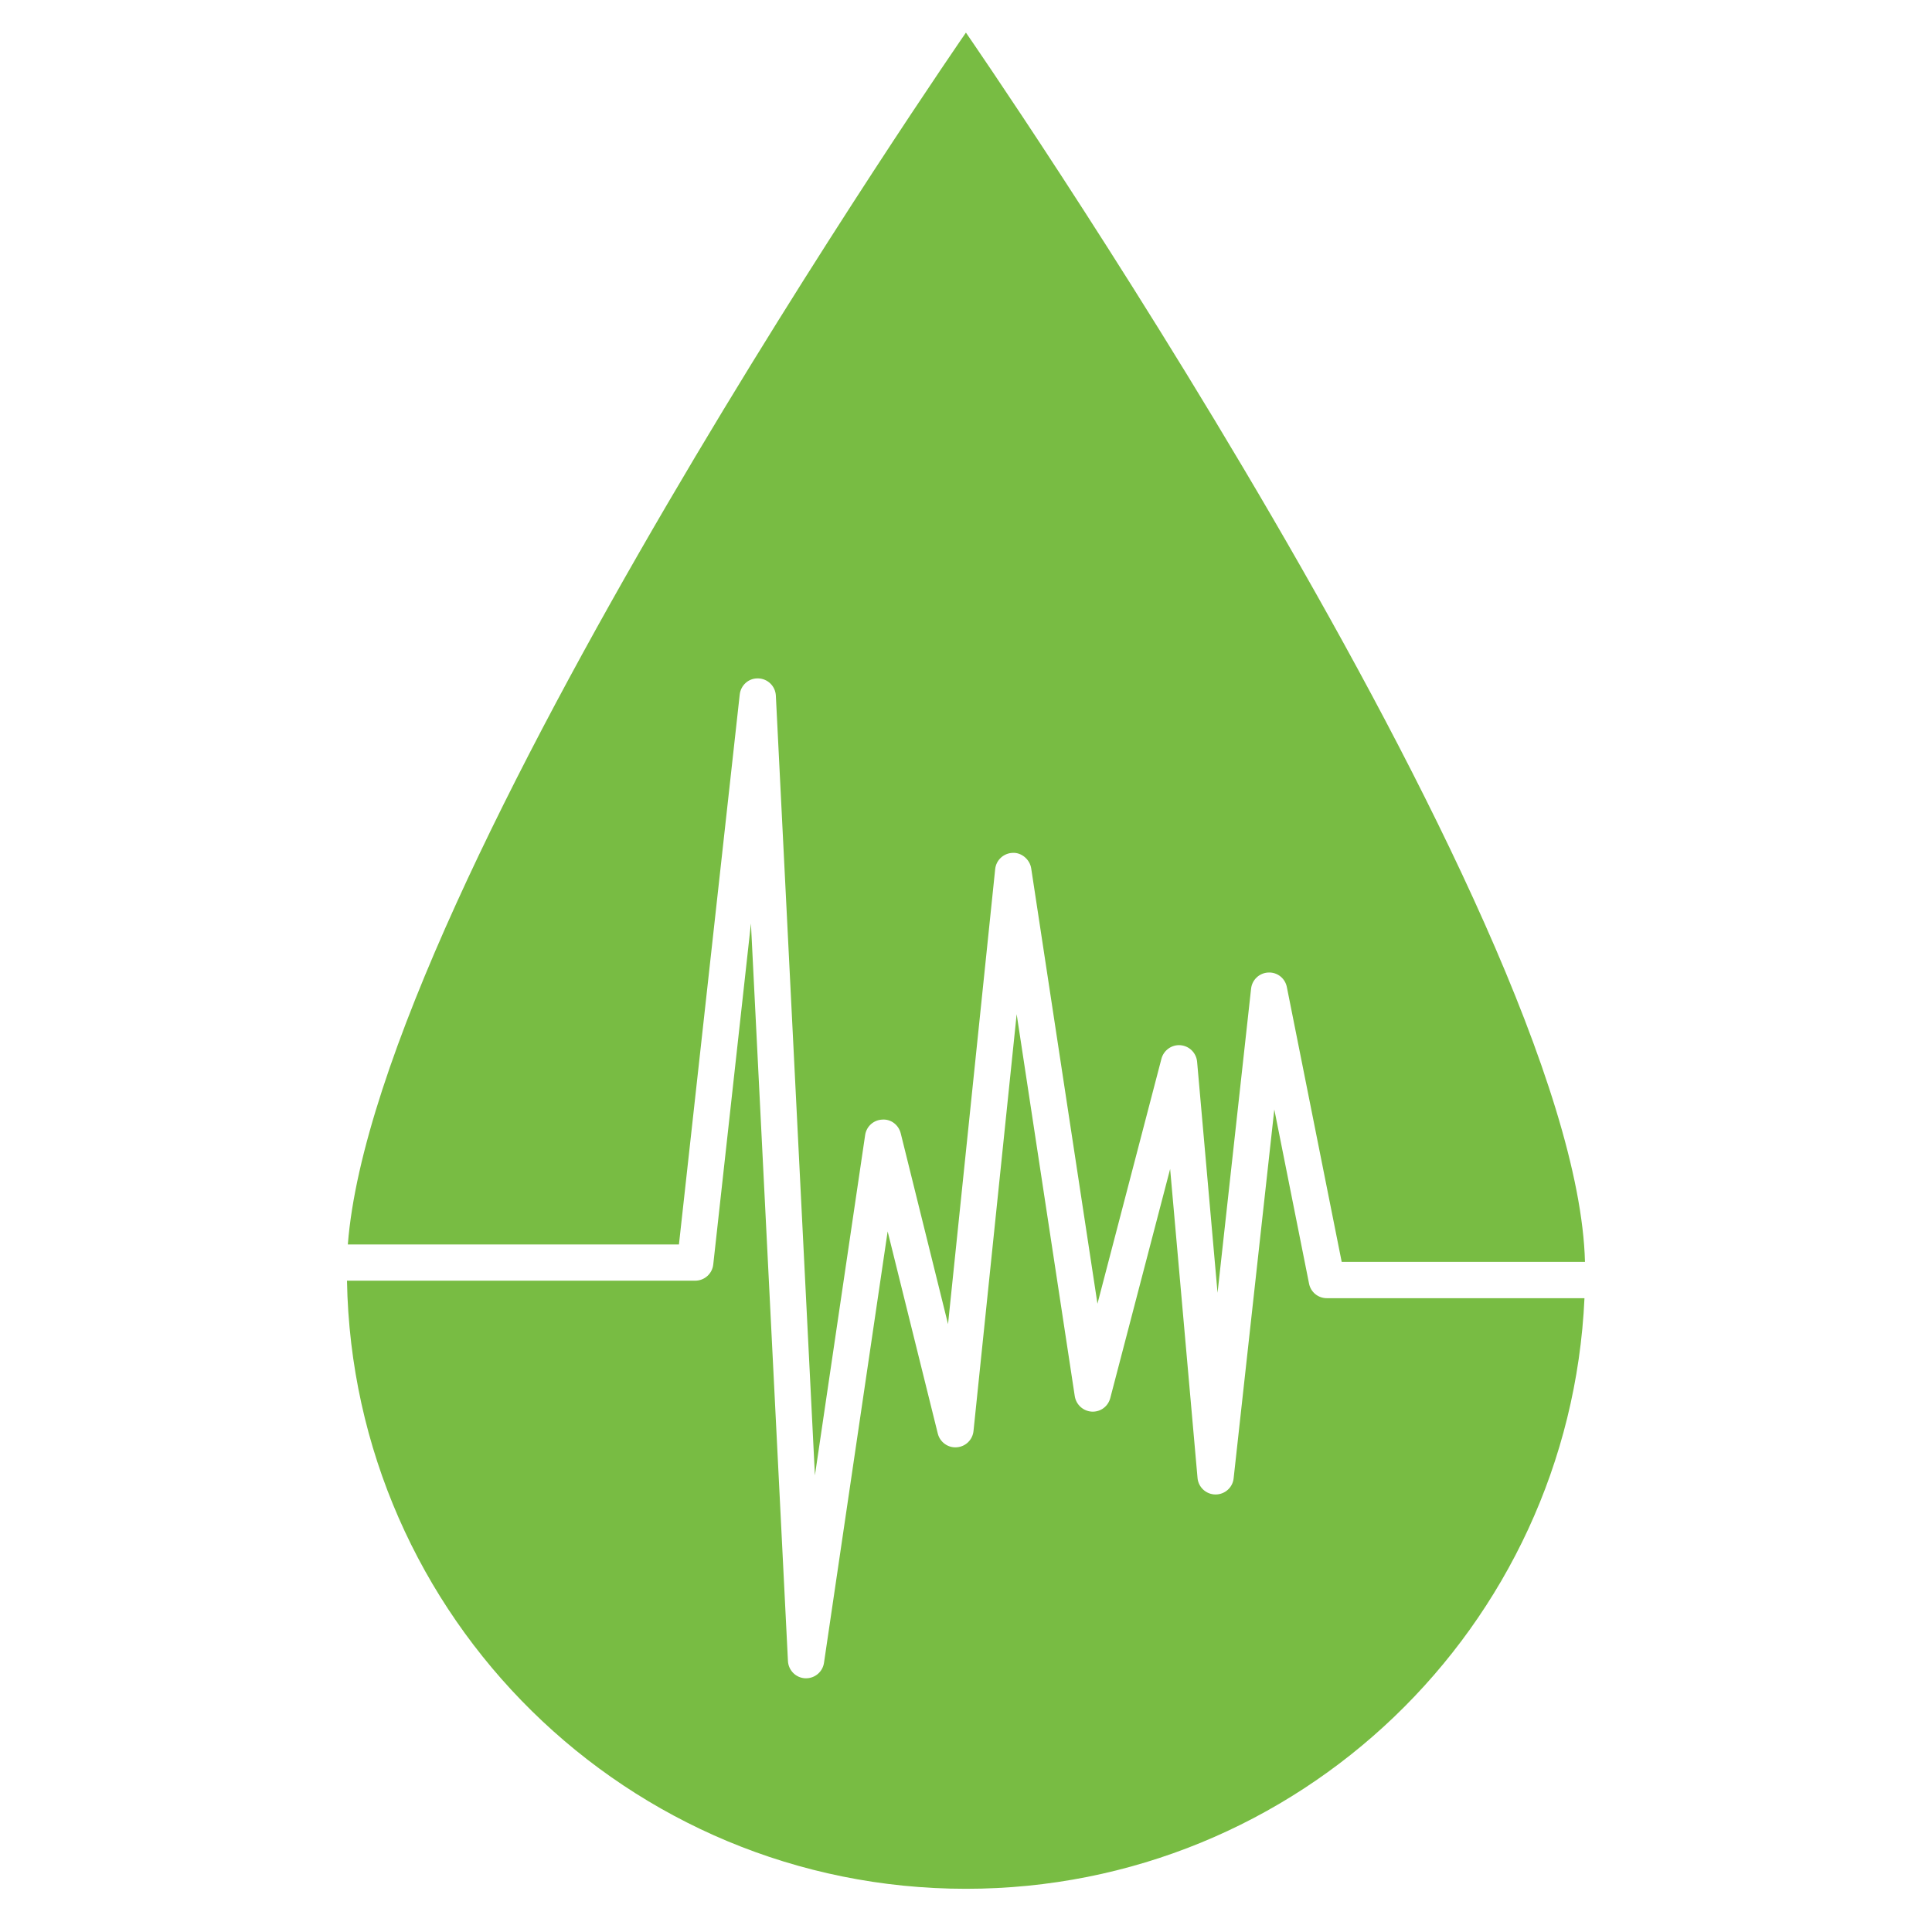 <?xml version="1.0" encoding="UTF-8"?> <!-- Generator: Adobe Illustrator 16.0.0, SVG Export Plug-In . SVG Version: 6.00 Build 0) --> <svg xmlns="http://www.w3.org/2000/svg" xmlns:xlink="http://www.w3.org/1999/xlink" id="Layer_1" x="0px" y="0px" width="50px" height="50px" viewBox="0 0 50 50" xml:space="preserve"> <g> <defs> <path id="SVGID_1_" d="M-98.15,18.514c0.107-0.174,0.289-0.56,0.978-0.505c0.516,0.041,2.573,0.204,3.576,0.284 c0.338,0.027,0.637,0.417,0.704,0.594c0.363,0.938,1.234,1.634,2.306,1.719c0.242,0.02,0.748,0.035,0.956,0.484 c0.157,0.338,1.12,2.354,1.575,3.309c0.146,0.304-0.005,0.713-0.112,0.834c-0.38,0.423-0.628,0.97-0.677,1.58 c-0.042,0.534,0.076,1.045,0.312,1.485c0.103,0.188,0.312,0.636,0.071,0.953c-0.181,0.235-1.4,2.021-2.021,2.931 c-0.365,0.534-0.679,0.409-1.053,0.379c-1.063-0.084-2.03,0.46-2.539,1.319c-0.098,0.167-0.26,0.532-0.703,0.497 c-0.348-0.027-2.857-0.227-3.917-0.31c-0.429-0.035-0.52-0.328-0.615-0.576c-0.361-0.944-1.235-1.646-2.31-1.73 c-0.264-0.021-0.785,0.052-1.058-0.558c-0.275-0.608-1.457-3.059-1.457-3.059c-0.238-0.388-0.137-0.662,0.161-1.042 c0.315-0.402,0.52-0.898,0.563-1.446c0.046-0.586-0.098-1.142-0.381-1.608c-0.214-0.354-0.247-0.621-0.001-0.987 c0.58-0.859,1.692-2.504,1.979-2.86c0.393-0.486,0.878-0.416,1.142-0.396c0.073,0.006,0.145,0.008,0.217,0.008 C-99.49,19.813-98.627,19.3-98.15,18.514 M-99.642,1.107c-1.348,0.642-1.921,2.255-1.279,3.604 c0.066,0.137,0.125,0.428-0.147,0.908c-0.181,0.316-0.781,1.14-1.173,1.669c-0.417,0.364-0.549,0.403-0.87,0.377 c-1.011-0.081-1.937,0.407-2.462,1.194c-0.243,0.366-0.303,0.536-0.859,0.492c-0.406-0.032-0.929-0.074-1.252-0.1 c-0.588-0.047-0.74-0.47-0.815-0.666c-0.36-0.943-1.236-1.646-2.312-1.731c-1.487-0.119-2.79,0.992-2.908,2.48 c-0.118,1.489,0.993,2.792,2.481,2.91c1,0.079,1.912-0.396,2.44-1.166c0.294-0.427,0.39-0.608,0.835-0.573 c0.425,0.034,1.009,0.08,1.354,0.107c0.588,0.047,0.647,0.36,0.691,0.509c0.306,1.044,1.229,1.841,2.378,1.933 c0.236,0.018,0.623-0.029,0.927,0.492c0.129,0.222,0.26,0.499,0.367,0.743c0.144,0.329-0.062,0.841-0.195,0.983 c-0.399,0.432-0.662,0.994-0.712,1.624c-0.042,0.528,0.071,1.033,0.301,1.468c0.103,0.195,0.319,0.605-0.025,1.138 c-0.247,0.386-1.356,1.985-1.952,2.842c-0.408,0.436-0.825,0.422-1.062,0.403c-1.019-0.081-1.949,0.415-2.472,1.213 c-0.164,0.249-0.294,0.589-0.943,0.537c-0.316-0.024-0.681-0.053-0.945-0.074c-0.562-0.044-0.659-0.562-0.78-0.797 c-0.414-0.804-1.22-1.384-2.189-1.461c-1.488-0.117-2.791,0.994-2.908,2.482c-0.119,1.488,0.992,2.791,2.481,2.909 c1.043,0.083,1.995-0.439,2.51-1.271c0.193-0.31,0.306-0.632,0.785-0.595c0.245,0.02,0.546,0.044,0.817,0.065 c0.587,0.047,0.851,0.528,0.94,0.743c0.383,0.897,1.237,1.558,2.276,1.64c0.257,0.021,0.74,0.017,1.04,0.565 c0.211,0.389,0.998,2.064,1.438,3.005c0.294,0.63,0.168,0.696-0.158,1.131c-0.296,0.395-0.489,0.875-0.531,1.403 c-0.034,0.43,0.035,0.843,0.186,1.217c0.093,0.229,0.374,0.552,0.018,1.129c-0.177,0.288-0.386,0.581-0.551,0.803 c-0.321,0.434-0.568,0.247-0.891,0.189c-0.537-0.097-1.107-0.033-1.635,0.22c-0.523,0.249-0.927,0.644-1.191,1.113 c-0.099,0.178-0.382,0.546-0.893,0.507c-0.181-0.015-0.391-0.031-0.587-0.047c-0.441-0.034-0.709-0.428-0.856-0.767 c-0.382-0.892-1.236-1.548-2.271-1.631c-1.488-0.117-2.79,0.994-2.908,2.482c-0.118,1.489,0.993,2.791,2.48,2.909 c0.998,0.079,1.911-0.396,2.44-1.165c0.264-0.385,0.588-0.594,0.938-0.565c0.225,0.018,0.476,0.038,0.689,0.054 c0.536,0.044,0.778,0.498,0.88,0.712c0.416,0.872,1.238,1.418,2.131,1.521c0.543,0.063,0.611,0.054,0.863,0.522l0.194,0.426 c0.171,0.413-0.052,0.609-0.422,1.147c-0.847,1.23-0.536,2.914,0.695,3.761c1.229,0.846,2.913,0.536,3.76-0.695 c0.846-1.229,0.535-2.912-0.696-3.76c-0.38-0.261-0.802-0.411-1.232-0.458c-0.506-0.055-0.764-0.08-0.9-0.419l-0.216-0.472 c-0.173-0.335-0.184-0.431,0.257-0.913c0.721-0.787,0.937-1.962,0.448-2.985c-0.096-0.201-0.316-0.542-0.041-0.979 c0.148-0.233,0.383-0.562,0.571-0.817c0.243-0.332,0.48-0.189,1.222-0.13c1.083,0.085,2.066-0.479,2.566-1.368 c0.087-0.152,0.189-0.488,0.668-0.45c0.376,0.029,2.886,0.229,3.935,0.312c0.283,0.022,0.536,0.39,0.598,0.556 c0.356,0.952,1.236,1.665,2.316,1.75c0.172,0.015,0.517-0.03,0.686,0.391c0.084,0.209,0.255,0.583,0.404,0.903 c0.191,0.41,0.044,0.764-0.163,1.013c-0.339,0.413-0.561,0.929-0.606,1.501c-0.118,1.488,0.993,2.79,2.482,2.908 c1.176,0.094,2.233-0.581,2.684-1.604c0.072-0.159,0.24-0.498,0.664-0.464c0.237,0.018,0.69,0.054,1.047,0.083 c0.283,0.021,0.539,0.366,0.577,0.524c0.272,1.099,1.219,1.952,2.409,2.046c1.489,0.118,2.791-0.993,2.908-2.481 c0.118-1.488-0.991-2.791-2.48-2.909c-1.017-0.081-1.944,0.413-2.47,1.207c-0.223,0.34-0.348,0.384-0.737,0.354 c-0.368-0.029-0.855-0.068-1.206-0.096c-0.638-0.051-0.673-0.37-0.746-0.521c-0.402-0.842-1.226-1.45-2.222-1.529 c-0.591-0.046-0.704,0.027-0.913-0.437c-0.123-0.274-0.276-0.607-0.386-0.832c-0.215-0.443,0.076-0.723,0.208-0.855 c0.433-0.438,0.718-1.023,0.77-1.684c0.048-0.601-0.105-1.169-0.402-1.644c-0.093-0.148-0.371-0.399-0.015-0.863 c0.273-0.356,1.517-2.185,2.076-3.01c0.207-0.306,0.566-0.269,1.033-0.231c1.096,0.086,2.089-0.492,2.584-1.397 c0.088-0.16,0.261-0.505,0.705-0.47c0.233,0.02,0.659,0.053,1.01,0.08c0.423,0.034,0.588,0.296,0.716,0.631 c0.359,0.947,1.237,1.651,2.313,1.737c0.059,0.005,0.126,0.003,0.198,0.001c0.304-0.009,0.7-0.019,0.921,0.459 c0.183,0.398,0.616,1.351,0.885,1.936c0.187,0.411,0.106,0.517-0.224,0.84c-0.453,0.44-0.754,1.038-0.808,1.718 c-0.119,1.487,0.992,2.791,2.481,2.909c1.487,0.117,2.792-0.993,2.91-2.481c0.117-1.488-0.994-2.791-2.483-2.91 c-0.397-0.031-0.468-0.052-0.634-0.417c-0.274-0.604-0.771-1.696-0.983-2.15c-0.302-0.641,0.019-0.848,0.134-1.008 c0.287-0.39,0.47-0.859,0.511-1.377c0.041-0.505-0.062-0.989-0.272-1.411c-0.092-0.188-0.359-0.483-0.049-0.956 c0.229-0.35,1.012-1.522,1.4-2.108c0.247-0.37,0.284-0.293,0.663-0.263c1.488,0.118,2.792-0.993,2.91-2.481 c0.117-1.488-0.994-2.792-2.483-2.91c-1.488-0.118-2.791,0.994-2.909,2.482c-0.057,0.7,0.164,1.358,0.565,1.872 c0.179,0.231,0.341,0.377,0.118,0.717c-0.336,0.51-0.949,1.443-1.207,1.809c-0.362,0.515-0.915,0.364-1.217,0.339 c-1.079-0.085-2.057,0.476-2.56,1.357c-0.081,0.141-0.283,0.439-0.655,0.41c-0.203-0.016-0.687-0.054-1.081-0.086 c-0.447-0.035-0.599-0.273-0.788-0.688c-0.396-0.863-1.231-1.494-2.244-1.573c-0.65-0.051-0.75-0.014-0.954-0.437 c-0.462-0.966-1.475-3.078-1.58-3.324c-0.139-0.323,0.026-0.763,0.146-0.902c0.362-0.418,0.598-0.95,0.645-1.543 c0.037-0.467-0.047-0.916-0.226-1.313c-0.219-0.488-0.369-0.584-0.085-0.986c0.188-0.263,0.429-0.602,0.588-0.826 c0.296-0.415,0.731-0.322,0.943-0.286c0.522,0.085,1.075,0.018,1.591-0.228c1.349-0.643,1.92-2.255,1.278-3.604 c-0.642-1.348-2.256-1.92-3.604-1.278c-1.347,0.643-1.92,2.256-1.277,3.604c0.216,0.451,0.378,0.575,0.039,1.06 c-0.176,0.252-0.387,0.548-0.543,0.749c-0.32,0.411-0.872,0.223-1.185,0.199c-1.084-0.086-2.066,0.479-2.566,1.367 c-0.087,0.153-0.454,0.468-0.82,0.438c-1.068-0.084-3.21-0.254-3.628-0.287c-0.562-0.044-0.697-0.427-0.766-0.601 c-0.363-0.937-1.235-1.632-2.304-1.717c-0.192-0.015-0.663-0.194-0.789-0.468c-0.12-0.262-0.268-0.585-0.382-0.843 c-0.235-0.527,0.066-0.891,0.206-1.066c0.324-0.406,0.535-0.909,0.579-1.466c0.051-0.639-0.126-1.244-0.461-1.735 c-0.113-0.163-0.257-0.641-0.072-0.905c0.354-0.51,0.906-1.297,1.1-1.533c0.293-0.356,0.649-0.312,0.819-0.26 c0.617,0.184,1.301,0.148,1.928-0.15c1.347-0.642,1.92-2.256,1.278-3.604c-0.463-0.973-1.432-1.542-2.442-1.542 C-98.871,0.843-99.267,0.928-99.642,1.107"></path> </defs> <use xlink:href="#SVGID_1_" overflow="visible" fill="#78BC43"></use> <clipPath id="SVGID_2_"> <use xlink:href="#SVGID_1_" overflow="visible"></use> </clipPath> <rect x="-116.246" y="0.843" clip-path="url(#SVGID_2_)" fill="#78BC43" width="44.889" height="48.783"></rect> </g> <g> <defs> <path id="SVGID_3_" d="M-102.385,16.958c-0.086,1.085,0.725,2.035,1.809,2.121c1.085,0.085,2.035-0.724,2.121-1.81 c0.086-1.085-0.724-2.035-1.808-2.121c-0.053-0.003-0.106-0.006-0.159-0.006C-101.44,15.142-102.303,15.924-102.385,16.958"></path> </defs> <use xlink:href="#SVGID_3_" overflow="visible" fill="#78BC43"></use> <clipPath id="SVGID_4_"> <use xlink:href="#SVGID_3_" overflow="visible"></use> </clipPath> <rect x="-102.471" y="15.142" clip-path="url(#SVGID_4_)" fill="#78BC43" width="4.102" height="4.021"></rect> </g> <g> <defs> <path id="SVGID_5_" d="M-90.874,41.819c-0.087,1.085,0.723,2.035,1.807,2.12c1.087,0.087,2.036-0.723,2.123-1.808 c0.086-1.087-0.725-2.035-1.811-2.121c-0.053-0.005-0.105-0.008-0.158-0.008C-89.932,40.003-90.793,40.787-90.874,41.819"></path> </defs> <use xlink:href="#SVGID_5_" overflow="visible" fill="#78BC43"></use> <clipPath id="SVGID_6_"> <use xlink:href="#SVGID_5_" overflow="visible"></use> </clipPath> <rect x="-90.961" y="40.003" clip-path="url(#SVGID_6_)" fill="#78BC43" width="4.103" height="4.023"></rect> </g> <g> <defs> <path id="SVGID_7_" d="M-86.84,10.268c-0.982,0.469-1.4,1.645-0.932,2.627c0.468,0.983,1.644,1.4,2.626,0.932 c0.982-0.468,1.4-1.644,0.933-2.627c-0.338-0.709-1.045-1.124-1.782-1.124C-86.278,10.077-86.566,10.138-86.84,10.268"></path> </defs> <use xlink:href="#SVGID_7_" overflow="visible" fill="#78BC43"></use> <clipPath id="SVGID_8_"> <use xlink:href="#SVGID_7_" overflow="visible"></use> </clipPath> <rect x="-88.24" y="10.076" clip-path="url(#SVGID_8_)" fill="#78BC43" width="4.495" height="4.219"></rect> </g> <g> <defs> <path id="SVGID_9_" d="M-105.253,10.206c-0.086,1.085,0.726,2.035,1.809,2.121c1.086,0.087,2.034-0.724,2.12-1.81 c0.086-1.085-0.723-2.034-1.808-2.12c-0.054-0.004-0.106-0.006-0.158-0.006C-104.308,8.391-105.172,9.174-105.253,10.206"></path> </defs> <use xlink:href="#SVGID_9_" overflow="visible" fill="#78BC43"></use> <clipPath id="SVGID_10_"> <use xlink:href="#SVGID_9_" overflow="visible"></use> </clipPath> <rect x="-105.339" y="8.391" clip-path="url(#SVGID_10_)" fill="#78BC43" width="4.102" height="4.022"></rect> </g> <g> <defs> <path id="SVGID_11_" d="M-107.05,38.464c-0.983,0.47-1.401,1.644-0.932,2.628c0.468,0.982,1.645,1.398,2.628,0.932 c0.982-0.47,1.399-1.645,0.931-2.628c-0.338-0.709-1.044-1.124-1.781-1.124C-106.488,38.271-106.776,38.334-107.05,38.464"></path> </defs> <use xlink:href="#SVGID_11_" overflow="visible" fill="#78BC43"></use> <clipPath id="SVGID_12_"> <use xlink:href="#SVGID_11_" overflow="visible"></use> </clipPath> <rect x="-108.451" y="38.271" clip-path="url(#SVGID_12_)" fill="#78BC43" width="4.496" height="4.219"></rect> </g> <g> <defs> <path id="SVGID_13_" d="M-103.76,34.304c-0.086,1.085,0.724,2.033,1.809,2.12c1.085,0.086,2.034-0.723,2.12-1.81 c0.086-1.084-0.723-2.033-1.809-2.12c-0.053-0.004-0.105-0.006-0.158-0.006C-102.815,32.488-103.679,33.271-103.76,34.304"></path> </defs> <use xlink:href="#SVGID_13_" overflow="visible" fill="#78BC43"></use> <clipPath id="SVGID_14_"> <use xlink:href="#SVGID_13_" overflow="visible"></use> </clipPath> <rect x="-103.847" y="32.488" clip-path="url(#SVGID_14_)" fill="#78BC43" width="4.102" height="4.021"></rect> </g> <g> <defs> <path id="SVGID_15_" d="M-92.301,17.757c-0.086,1.085,0.723,2.035,1.81,2.121c1.085,0.086,2.034-0.724,2.121-1.809 c0.085-1.086-0.725-2.035-1.81-2.121c-0.054-0.005-0.106-0.006-0.158-0.006C-91.355,15.942-92.219,16.725-92.301,17.757"></path> </defs> <use xlink:href="#SVGID_15_" overflow="visible" fill="#78BC43"></use> <clipPath id="SVGID_16_"> <use xlink:href="#SVGID_15_" overflow="visible"></use> </clipPath> <rect x="-92.387" y="15.942" clip-path="url(#SVGID_16_)" fill="#78BC43" width="4.102" height="4.022"></rect> </g> <g> <defs> <path id="SVGID_17_" d="M-93.683,35.302c0.023,1.089,0.924,1.951,2.014,1.927c1.089-0.022,1.951-0.922,1.929-2.011 c-0.023-1.09-0.925-1.952-2.014-1.93c-0.054,0.002-0.106,0.005-0.158,0.01C-92.925,33.401-93.705,34.267-93.683,35.302"></path> </defs> <use xlink:href="#SVGID_17_" overflow="visible" fill="#78BC43"></use> <clipPath id="SVGID_18_"> <use xlink:href="#SVGID_17_" overflow="visible"></use> </clipPath> <rect x="-93.763" y="33.288" clip-path="url(#SVGID_18_)" fill="#78BC43" width="4.102" height="4.022"></rect> </g> <g> <defs> <path id="SVGID_19_" d="M-108.031,25.29c-0.086,1.084,0.723,2.035,1.808,2.12c1.086,0.087,2.036-0.723,2.122-1.808 c0.086-1.085-0.724-2.035-1.81-2.121c-0.053-0.004-0.105-0.006-0.158-0.006C-107.087,23.475-107.95,24.258-108.031,25.29"></path> </defs> <use xlink:href="#SVGID_19_" overflow="visible" fill="#78BC43"></use> <clipPath id="SVGID_20_"> <use xlink:href="#SVGID_19_" overflow="visible"></use> </clipPath> <rect x="-108.117" y="23.475" clip-path="url(#SVGID_20_)" fill="#78BC43" width="4.102" height="4.021"></rect> </g> <g> <defs> <path id="SVGID_21_" d="M-115.36,24.708c-0.086,1.085,0.725,2.034,1.81,2.121c1.085,0.086,2.034-0.724,2.12-1.809 s-0.724-2.034-1.809-2.121c-0.053-0.004-0.106-0.006-0.158-0.006C-114.415,22.894-115.278,23.676-115.36,24.708"></path> </defs> <use xlink:href="#SVGID_21_" overflow="visible" fill="#78BC43"></use> <clipPath id="SVGID_22_"> <use xlink:href="#SVGID_21_" overflow="visible"></use> </clipPath> <rect x="-115.446" y="22.894" clip-path="url(#SVGID_22_)" fill="#78BC43" width="4.102" height="4.021"></rect> </g> <g> <defs> <path id="SVGID_23_" d="M-115.341,39.52c-0.086,1.084,0.723,2.033,1.809,2.119c1.084,0.086,2.035-0.724,2.121-1.808 c0.086-1.086-0.724-2.035-1.809-2.12c-0.053-0.005-0.105-0.008-0.158-0.008C-114.397,37.703-115.259,38.486-115.341,39.52"></path> </defs> <use xlink:href="#SVGID_23_" overflow="visible" fill="#78BC43"></use> <clipPath id="SVGID_24_"> <use xlink:href="#SVGID_23_" overflow="visible"></use> </clipPath> <rect x="-115.427" y="37.703" clip-path="url(#SVGID_24_)" fill="#78BC43" width="4.102" height="4.021"></rect> </g> <g> <defs> <path id="SVGID_25_" d="M-88.077,26.872c-0.086,1.085,0.725,2.034,1.809,2.12c1.086,0.086,2.036-0.723,2.122-1.809 c0.086-1.085-0.726-2.034-1.81-2.12c-0.054-0.004-0.106-0.007-0.158-0.007C-87.132,25.057-87.995,25.84-88.077,26.872"></path> </defs> <use xlink:href="#SVGID_25_" overflow="visible" fill="#78BC43"></use> <clipPath id="SVGID_26_"> <use xlink:href="#SVGID_25_" overflow="visible"></use> </clipPath> <rect x="-88.163" y="25.057" clip-path="url(#SVGID_26_)" fill="#78BC43" width="4.103" height="4.021"></rect> </g> <g> <defs> <path id="SVGID_27_" d="M-80.749,27.454c-0.086,1.085,0.726,2.033,1.811,2.12s2.034-0.724,2.119-1.809 c0.087-1.086-0.722-2.035-1.808-2.122c-0.053-0.004-0.105-0.005-0.158-0.005C-79.803,25.639-80.666,26.421-80.749,27.454"></path> </defs> <use xlink:href="#SVGID_27_" overflow="visible" fill="#78BC43"></use> <clipPath id="SVGID_28_"> <use xlink:href="#SVGID_27_" overflow="visible"></use> </clipPath> <rect x="-80.835" y="25.639" clip-path="url(#SVGID_28_)" fill="#78BC43" width="4.103" height="4.022"></rect> </g> <g> <defs> <path id="SVGID_29_" d="M-77.295,35.315c-0.086,1.085,0.725,2.034,1.811,2.12c1.085,0.086,2.034-0.723,2.12-1.809 c0.086-1.084-0.724-2.034-1.809-2.12c-0.053-0.004-0.105-0.006-0.158-0.006C-76.349,33.501-77.213,34.283-77.295,35.315"></path> </defs> <use xlink:href="#SVGID_29_" overflow="visible" fill="#78BC43"></use> <clipPath id="SVGID_30_"> <use xlink:href="#SVGID_29_" overflow="visible"></use> </clipPath> <rect x="-77.381" y="33.501" clip-path="url(#SVGID_30_)" fill="#78BC43" width="4.103" height="4.021"></rect> </g> <g> <defs> <path id="SVGID_31_" d="M-76.098,20.235c-0.086,1.084,0.724,2.034,1.81,2.12c1.085,0.086,2.033-0.723,2.12-1.809 c0.085-1.084-0.724-2.035-1.81-2.121c-0.053-0.004-0.105-0.006-0.158-0.006C-75.153,18.419-76.017,19.203-76.098,20.235"></path> </defs> <use xlink:href="#SVGID_31_" overflow="visible" fill="#78BC43"></use> <clipPath id="SVGID_32_"> <use xlink:href="#SVGID_31_" overflow="visible"></use> </clipPath> <rect x="-76.184" y="18.419" clip-path="url(#SVGID_32_)" fill="#78BC43" width="4.101" height="4.022"></rect> </g> <g> <defs> <path id="SVGID_33_" d="M-99.291,1.771c-0.981,0.469-1.398,1.644-0.931,2.628c0.468,0.982,1.644,1.399,2.626,0.933 c0.982-0.469,1.4-1.645,0.933-2.628c-0.338-0.709-1.044-1.124-1.781-1.124C-98.728,1.579-99.017,1.641-99.291,1.771"></path> </defs> <use xlink:href="#SVGID_33_" overflow="visible" fill="#78BC43"></use> <clipPath id="SVGID_34_"> <use xlink:href="#SVGID_33_" overflow="visible"></use> </clipPath> <rect x="-100.689" y="1.579" clip-path="url(#SVGID_34_)" fill="#78BC43" width="4.495" height="4.219"></rect> </g> <g> <defs> <path id="SVGID_35_" d="M-112.952,9.396c-0.086,1.085,0.724,2.035,1.809,2.121c1.085,0.085,2.035-0.724,2.121-1.811 c0.086-1.084-0.725-2.034-1.81-2.12c-0.053-0.004-0.105-0.006-0.158-0.006C-112.008,7.581-112.87,8.364-112.952,9.396"></path> </defs> <use xlink:href="#SVGID_35_" overflow="visible" fill="#78BC43"></use> <clipPath id="SVGID_36_"> <use xlink:href="#SVGID_35_" overflow="visible"></use> </clipPath> <rect x="-113.038" y="7.581" clip-path="url(#SVGID_36_)" fill="#78BC43" width="4.103" height="4.021"></rect> </g> <g> <defs> <path id="SVGID_37_" d="M-105.274,45.438c-0.618,0.897-0.391,2.124,0.506,2.741c0.897,0.617,2.124,0.391,2.741-0.507 c0.617-0.896,0.39-2.123-0.506-2.74c-0.341-0.235-0.73-0.349-1.115-0.349C-104.275,44.584-104.892,44.883-105.274,45.438"></path> </defs> <use xlink:href="#SVGID_37_" overflow="visible" fill="#78BC43"></use> <clipPath id="SVGID_38_"> <use xlink:href="#SVGID_37_" overflow="visible"></use> </clipPath> <rect x="-105.892" y="44.584" clip-path="url(#SVGID_38_)" fill="#78BC43" width="4.481" height="4.213"></rect> </g> <g> <defs> <path id="SVGID_39_" d="M-83.494,42.404c-0.086,1.085,0.725,2.035,1.81,2.121s2.034-0.725,2.12-1.81s-0.723-2.034-1.81-2.12 c-0.053-0.005-0.104-0.007-0.156-0.007C-82.548,40.589-83.412,41.372-83.494,42.404"></path> </defs> <use xlink:href="#SVGID_39_" overflow="visible" fill="#78BC43"></use> <clipPath id="SVGID_40_"> <use xlink:href="#SVGID_39_" overflow="visible"></use> </clipPath> <rect x="-83.58" y="40.589" clip-path="url(#SVGID_40_)" fill="#78BC43" width="4.102" height="4.022"></rect> </g> <path fill="#78BC43" d="M19.144,17.975c0.026-0.236,0.222-0.418,0.458-0.418c0.007,0,0.015,0,0.022,0 c0.245,0.007,0.443,0.201,0.455,0.446l1.011,20.179l1.3-8.808c0.033-0.223,0.218-0.389,0.442-0.399 c0.227-0.018,0.425,0.139,0.479,0.356l1.224,4.937l1.22-11.774c0.023-0.235,0.219-0.416,0.456-0.422 c0.222-0.012,0.439,0.166,0.476,0.399l1.715,11.269l1.656-6.34c0.059-0.222,0.268-0.369,0.494-0.35 c0.228,0.02,0.408,0.199,0.429,0.428l0.529,5.98l0.868-7.872c0.025-0.229,0.215-0.408,0.446-0.417 c0.233-0.013,0.436,0.15,0.48,0.378l1.419,7.111h6.296c-0.23-8.991-16.021-31.814-16.021-31.814S9.723,22.924,9.002,32.206h8.569 L19.144,17.975z"></path> <path fill="#78BC43" d="M33.878,33.22l-0.899-4.507l-1.053,9.548c-0.025,0.237-0.228,0.416-0.466,0.416h-0.005 c-0.242-0.002-0.442-0.188-0.463-0.427l-0.709-7.997l-1.549,5.928c-0.057,0.216-0.25,0.364-0.479,0.352 c-0.223-0.013-0.405-0.18-0.44-0.399l-1.504-9.887l-1.117,10.789c-0.024,0.229-0.208,0.405-0.435,0.42 c-0.226,0.018-0.434-0.134-0.489-0.355l-1.298-5.232l-1.647,11.164c-0.034,0.232-0.233,0.401-0.464,0.401c-0.007,0-0.015,0-0.022,0 c-0.242-0.011-0.435-0.205-0.447-0.447L19.434,23.9l-0.975,8.825c-0.026,0.239-0.228,0.419-0.467,0.419H8.98 c0.154,8.717,7.265,15.738,16.019,15.738c8.602,0,15.619-6.777,16.007-15.285h-6.667C34.114,33.598,33.921,33.44,33.878,33.22z"></path> </svg> 
